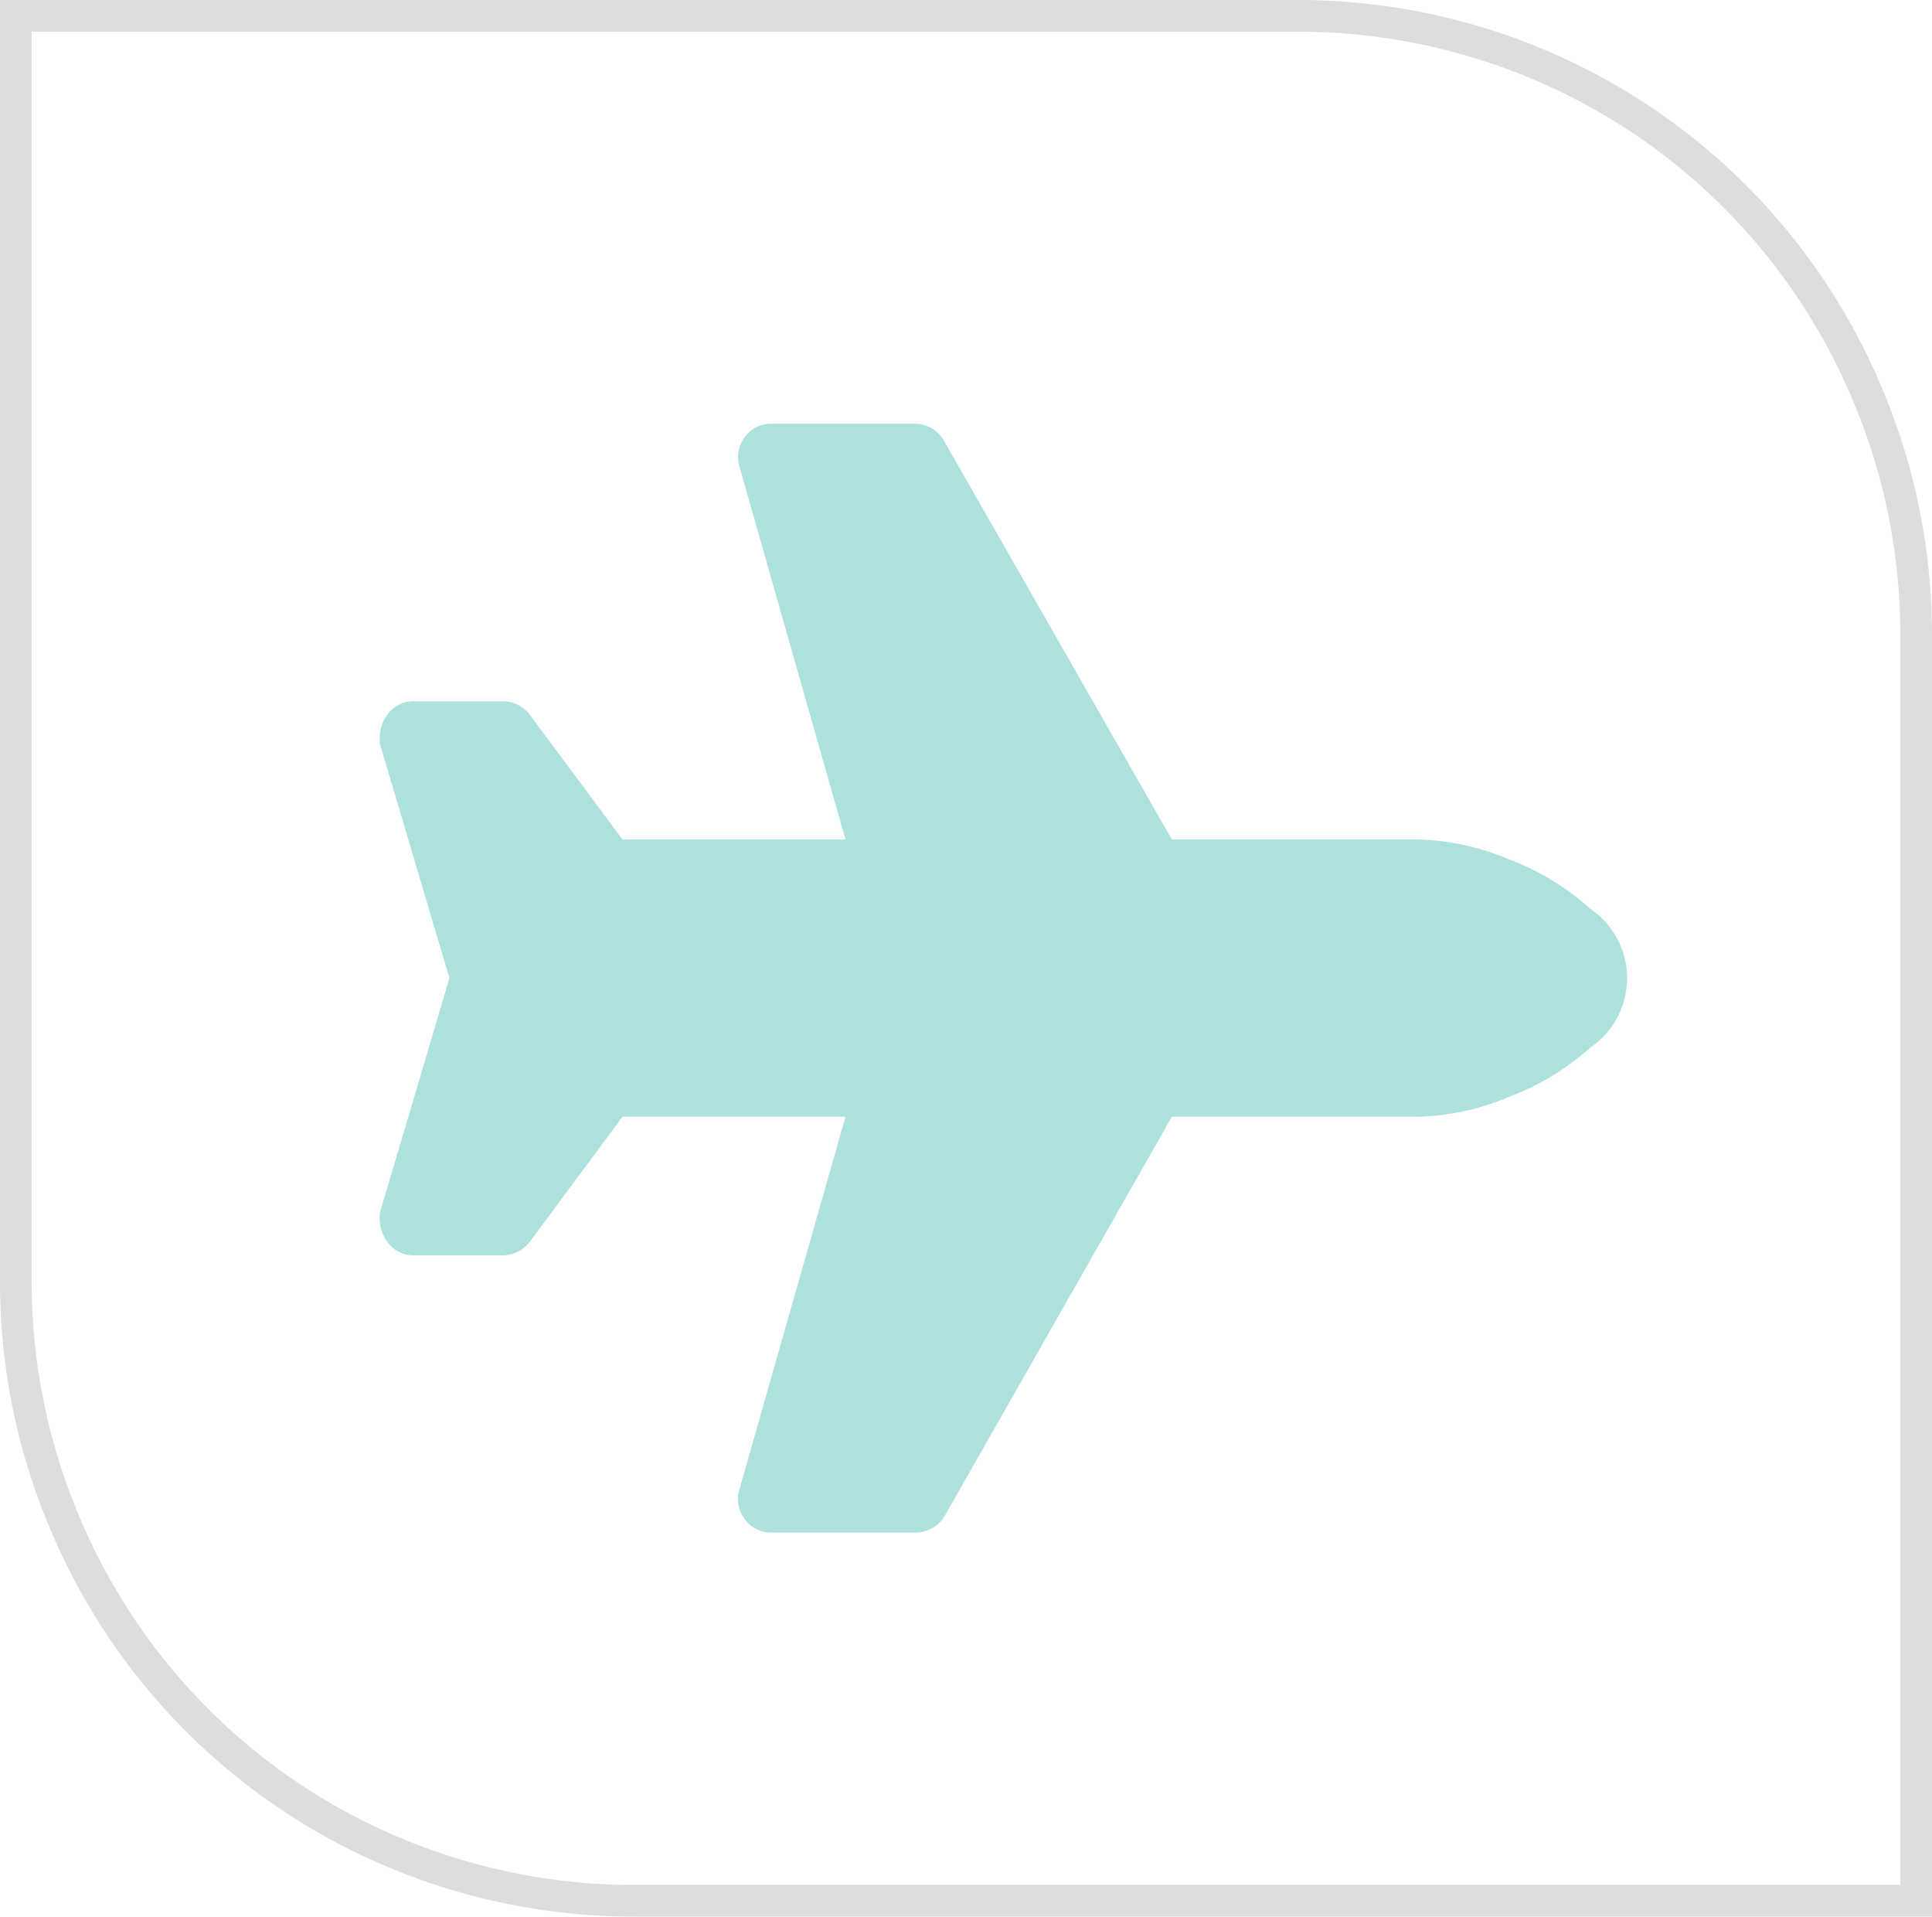 <svg id="Camada_1" data-name="Camada 1" xmlns="http://www.w3.org/2000/svg" xmlns:xlink="http://www.w3.org/1999/xlink" viewBox="0 0 122 121"><defs><style>.cls-1,.cls-3{fill:none;}.cls-1{clip-rule:evenodd;}.cls-2{clip-path:url(#clip-path);}.cls-3{stroke:#ddd;stroke-width:2px;}.cls-4{fill:#5bc4bf;opacity:0.5;}</style><clipPath id="clip-path"><path class="cls-1" d="M0,0V81a40,40,0,0,0,40,40h82V40A40,40,0,0,0,82,0Z"/></clipPath></defs><title>Symbol-12-–-1</title><g class="cls-2"><path class="cls-3" d="M1,81V1H82a39.14,39.14,0,0,1,21.67,6.57A38.89,38.89,0,0,1,118,25.08,38.94,38.94,0,0,1,121,40v80H40a39.14,39.14,0,0,1-21.67-6.57A38.89,38.89,0,0,1,4,95.92,38.94,38.94,0,0,1,1,81Z"/></g><path class="cls-4" d="M89.63,53a15.63,15.63,0,0,1,5.6,1.23,16.08,16.08,0,0,1,5.2,3.15,5.29,5.29,0,0,1,0,8.75,16.24,16.24,0,0,1-5.2,3.14,15.63,15.63,0,0,1-5.6,1.23H74L59.68,95.66a2.13,2.13,0,0,1-1.91,1.09h-9A2,2,0,0,1,47,95.86,2.06,2.06,0,0,1,46.7,94L53.39,70.5H39.31l-5.88,7.93a2.17,2.17,0,0,1-1.77.82H26.19a2,2,0,0,1-1.71-.82A2.55,2.55,0,0,1,24,76.52l4.38-14.77L24,47a2.55,2.55,0,0,1,.48-1.91,2,2,0,0,1,1.71-.82h5.47a2.17,2.17,0,0,1,1.77.82L39.31,53H53.39L46.7,29.48A2.06,2.06,0,0,1,47,27.64a2,2,0,0,1,1.71-.89h9a2.13,2.13,0,0,1,1.91,1.09L74,53Z"/></svg>